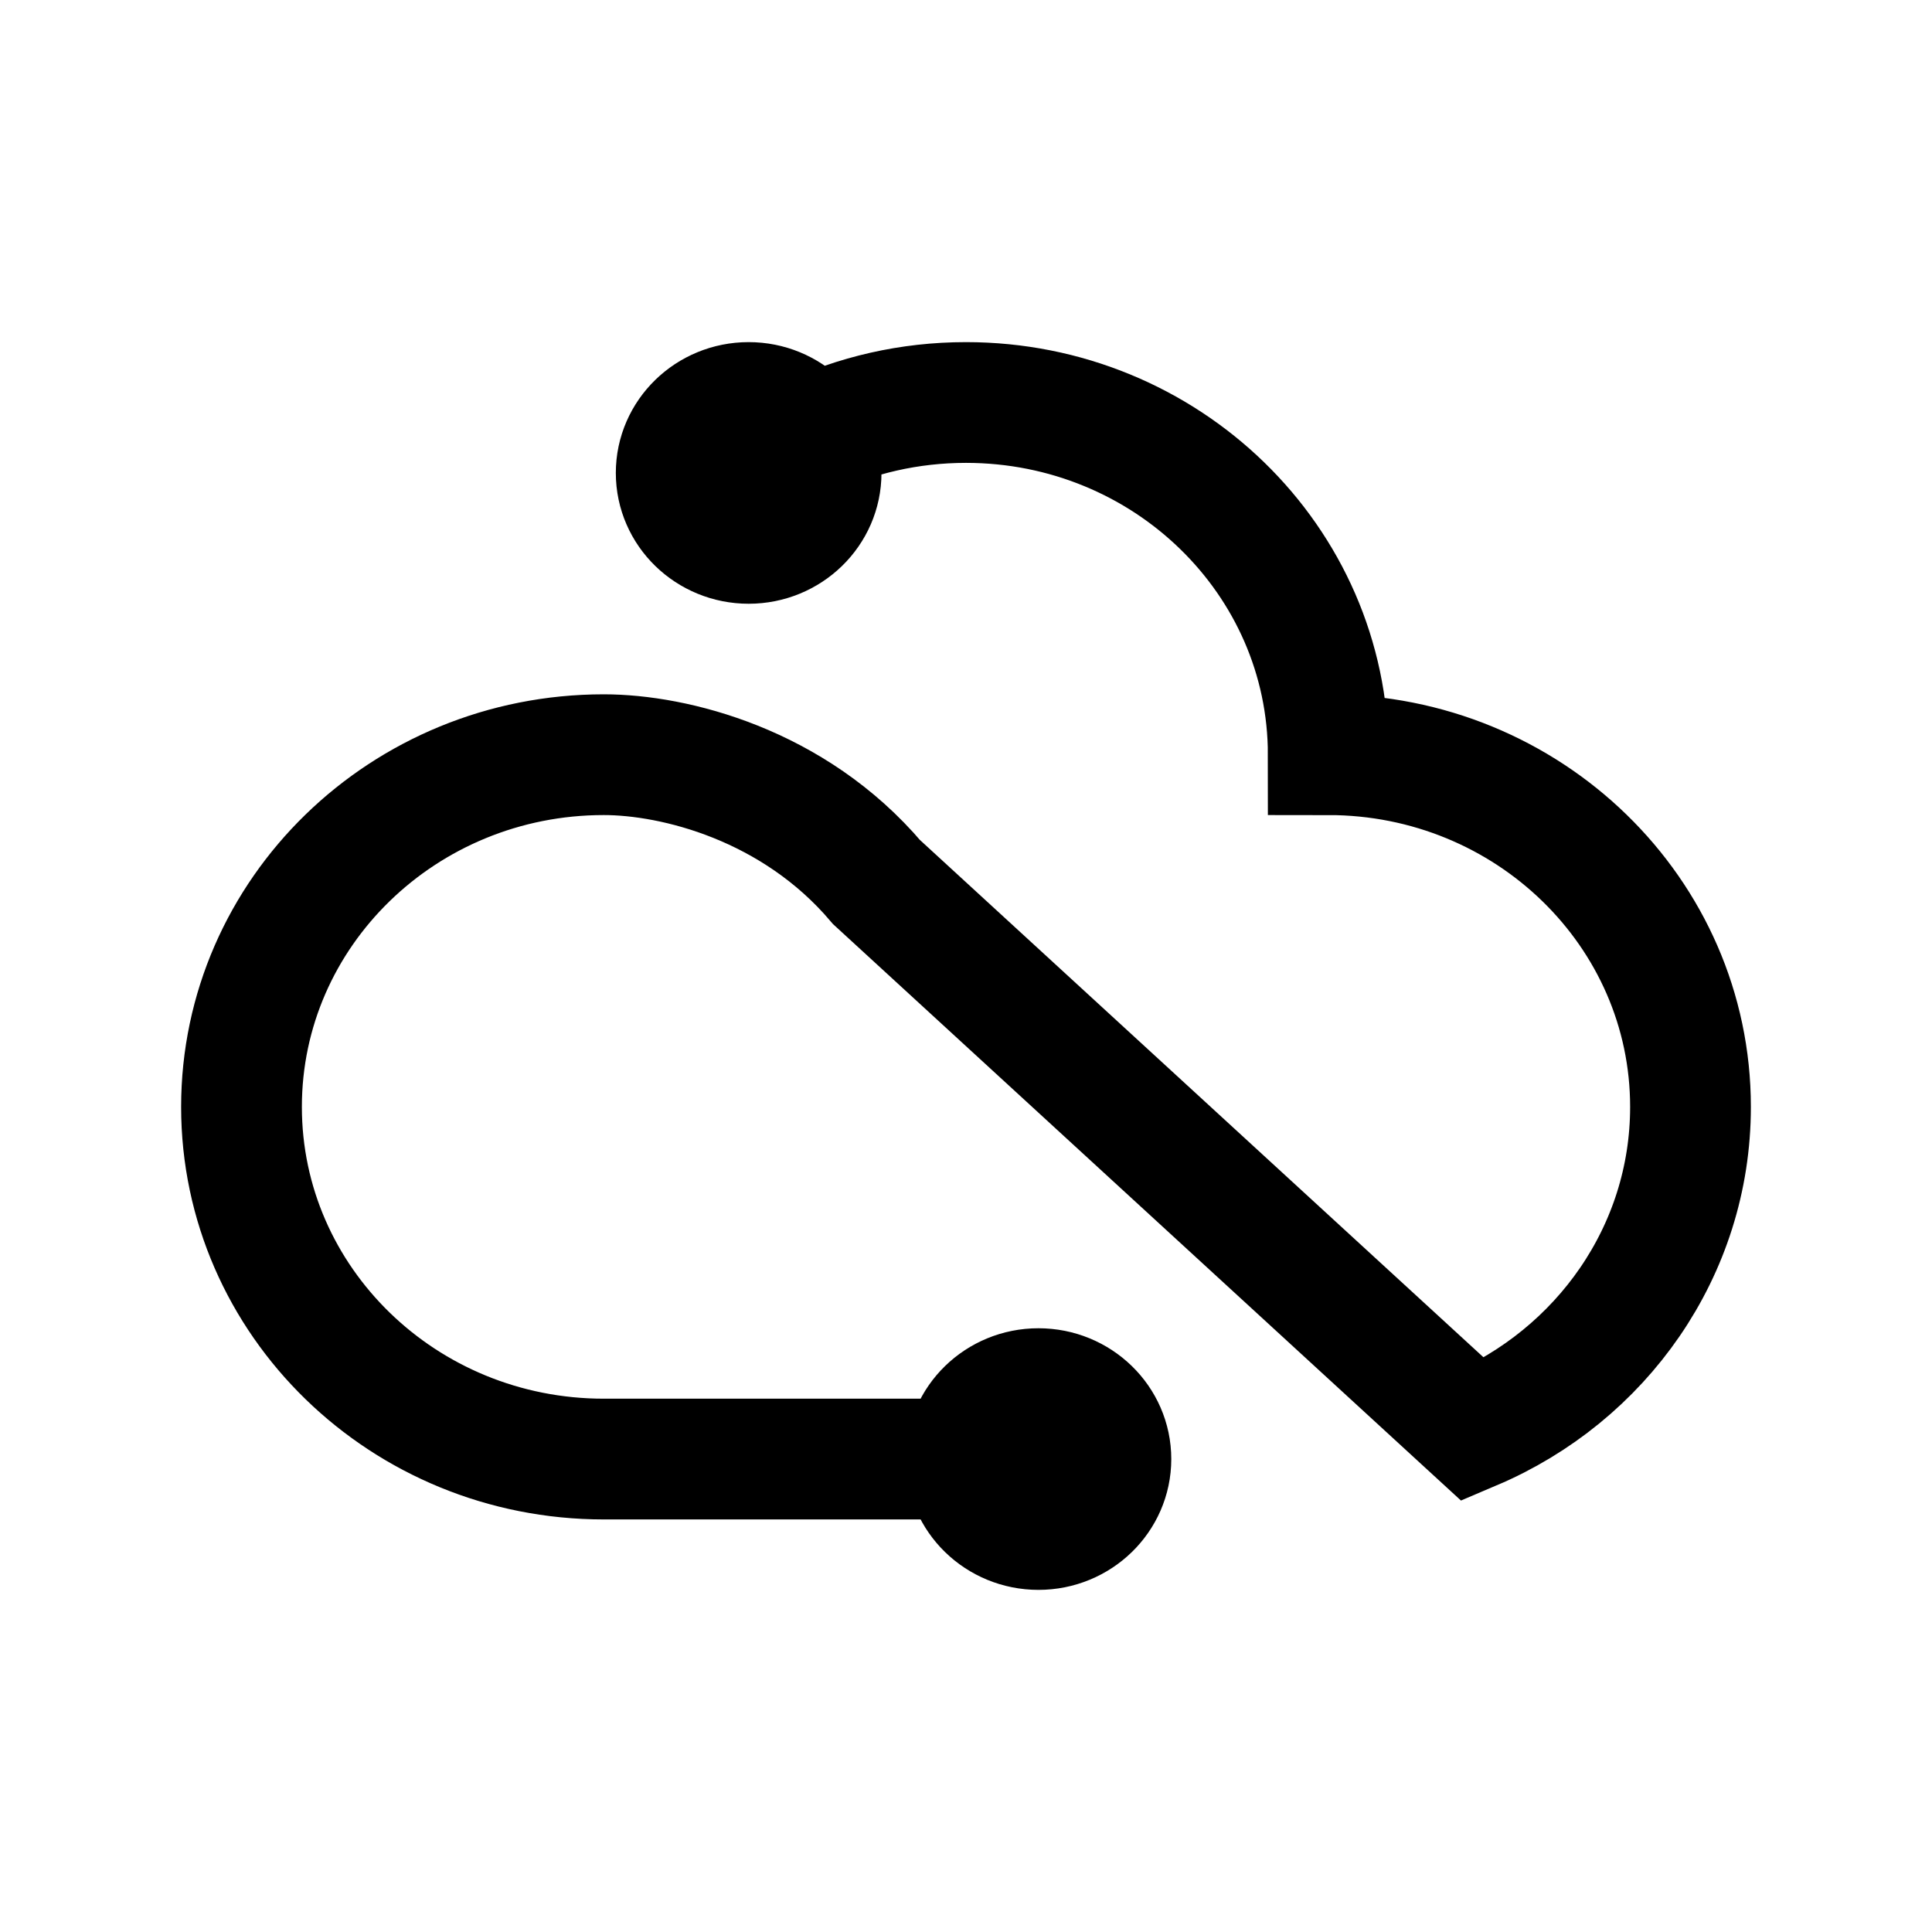 <svg width="24" height="24" viewBox="0 0 24 24" fill="none" xmlns="http://www.w3.org/2000/svg">
<path d="M13.8 18.125C13.8 18.608 13.397 19 12.9 19C12.403 19 12 18.608 12 18.125C12 17.642 12.403 17.25 12.9 17.25C13.397 17.25 13.8 17.642 13.8 18.125Z" fill="black"/>
<path d="M10.2 5.875C10.2 6.358 9.797 6.75 9.3 6.75C8.803 6.75 8.4 6.358 8.4 5.875C8.4 5.392 8.803 5 9.3 5C9.797 5 10.2 5.392 10.2 5.875Z" fill="black"/>
<path d="M12 18.125H7.5C5.015 18.125 3 16.166 3 13.75C3 11.334 5.015 9.375 7.5 9.375C8.376 9.375 9.858 9.743 10.889 10.958L18.3 17.761C19.889 17.086 21 15.544 21 13.75C21 11.334 18.985 9.375 16.5 9.375C16.5 6.959 14.485 5 12 5C11.296 5 10.63 5.157 10.036 5.438M12 18.125C12 18.608 12.403 19 12.9 19C13.397 19 13.8 18.608 13.8 18.125C13.8 17.642 13.397 17.25 12.9 17.25C12.403 17.25 12 17.642 12 18.125ZM9.3 6.75C9.797 6.75 10.2 6.358 10.2 5.875C10.2 5.392 9.797 5 9.3 5C8.803 5 8.4 5.392 8.4 5.875C8.4 6.358 8.803 6.75 9.3 6.75Z" stroke="black" stroke-width="1.5"/>
</svg>
